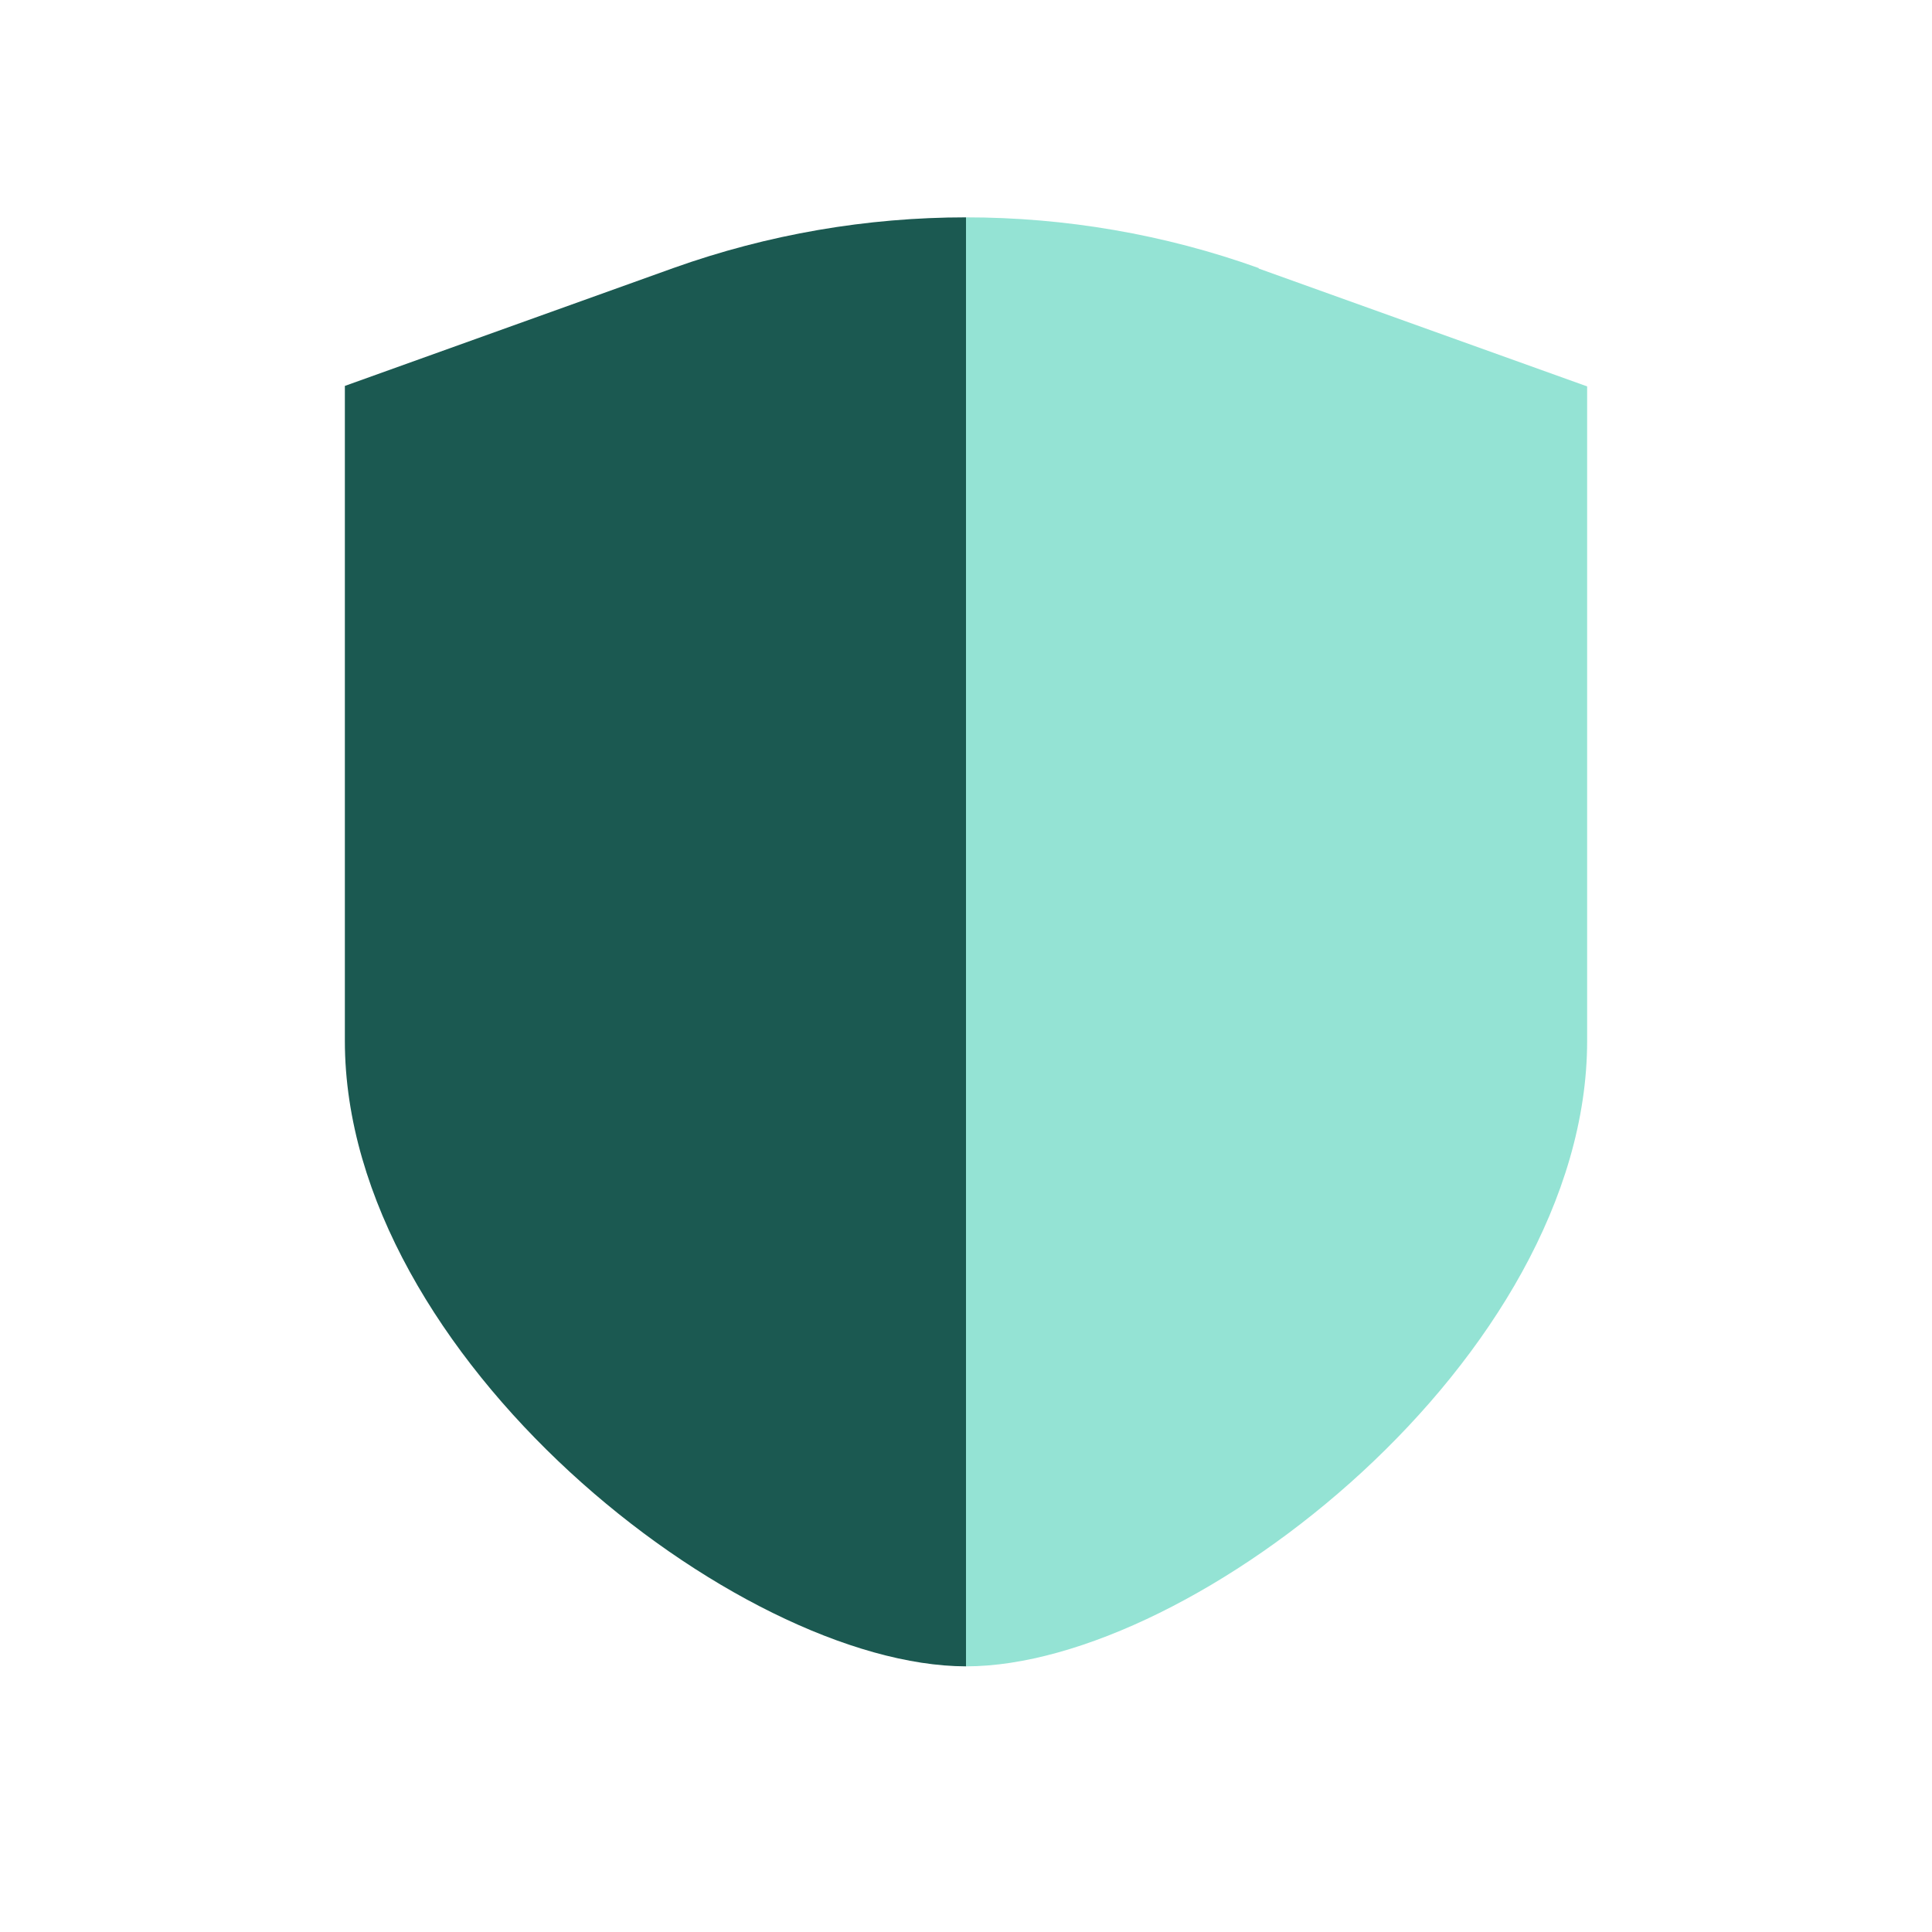 <svg xmlns="http://www.w3.org/2000/svg" viewBox="0 0 40 40" focusable="false" aria-hidden="true"><path fill="none" d="M0 0h40v40H0z"/><g><path d="M20 4.5c-2.05 0-4.1.35-6.06 1.05l-6.8 2.44v13.56c0 6.54 8.13 12.94 12.86 12.95z" fill="#1b5951"/><path d="M26.06 5.55C24.11 4.85 22.05 4.5 20 4.5v30c4.72 0 12.86-6.41 12.86-12.95V8l-6.8-2.44Z" fill="#94e3d4"/></g></svg>